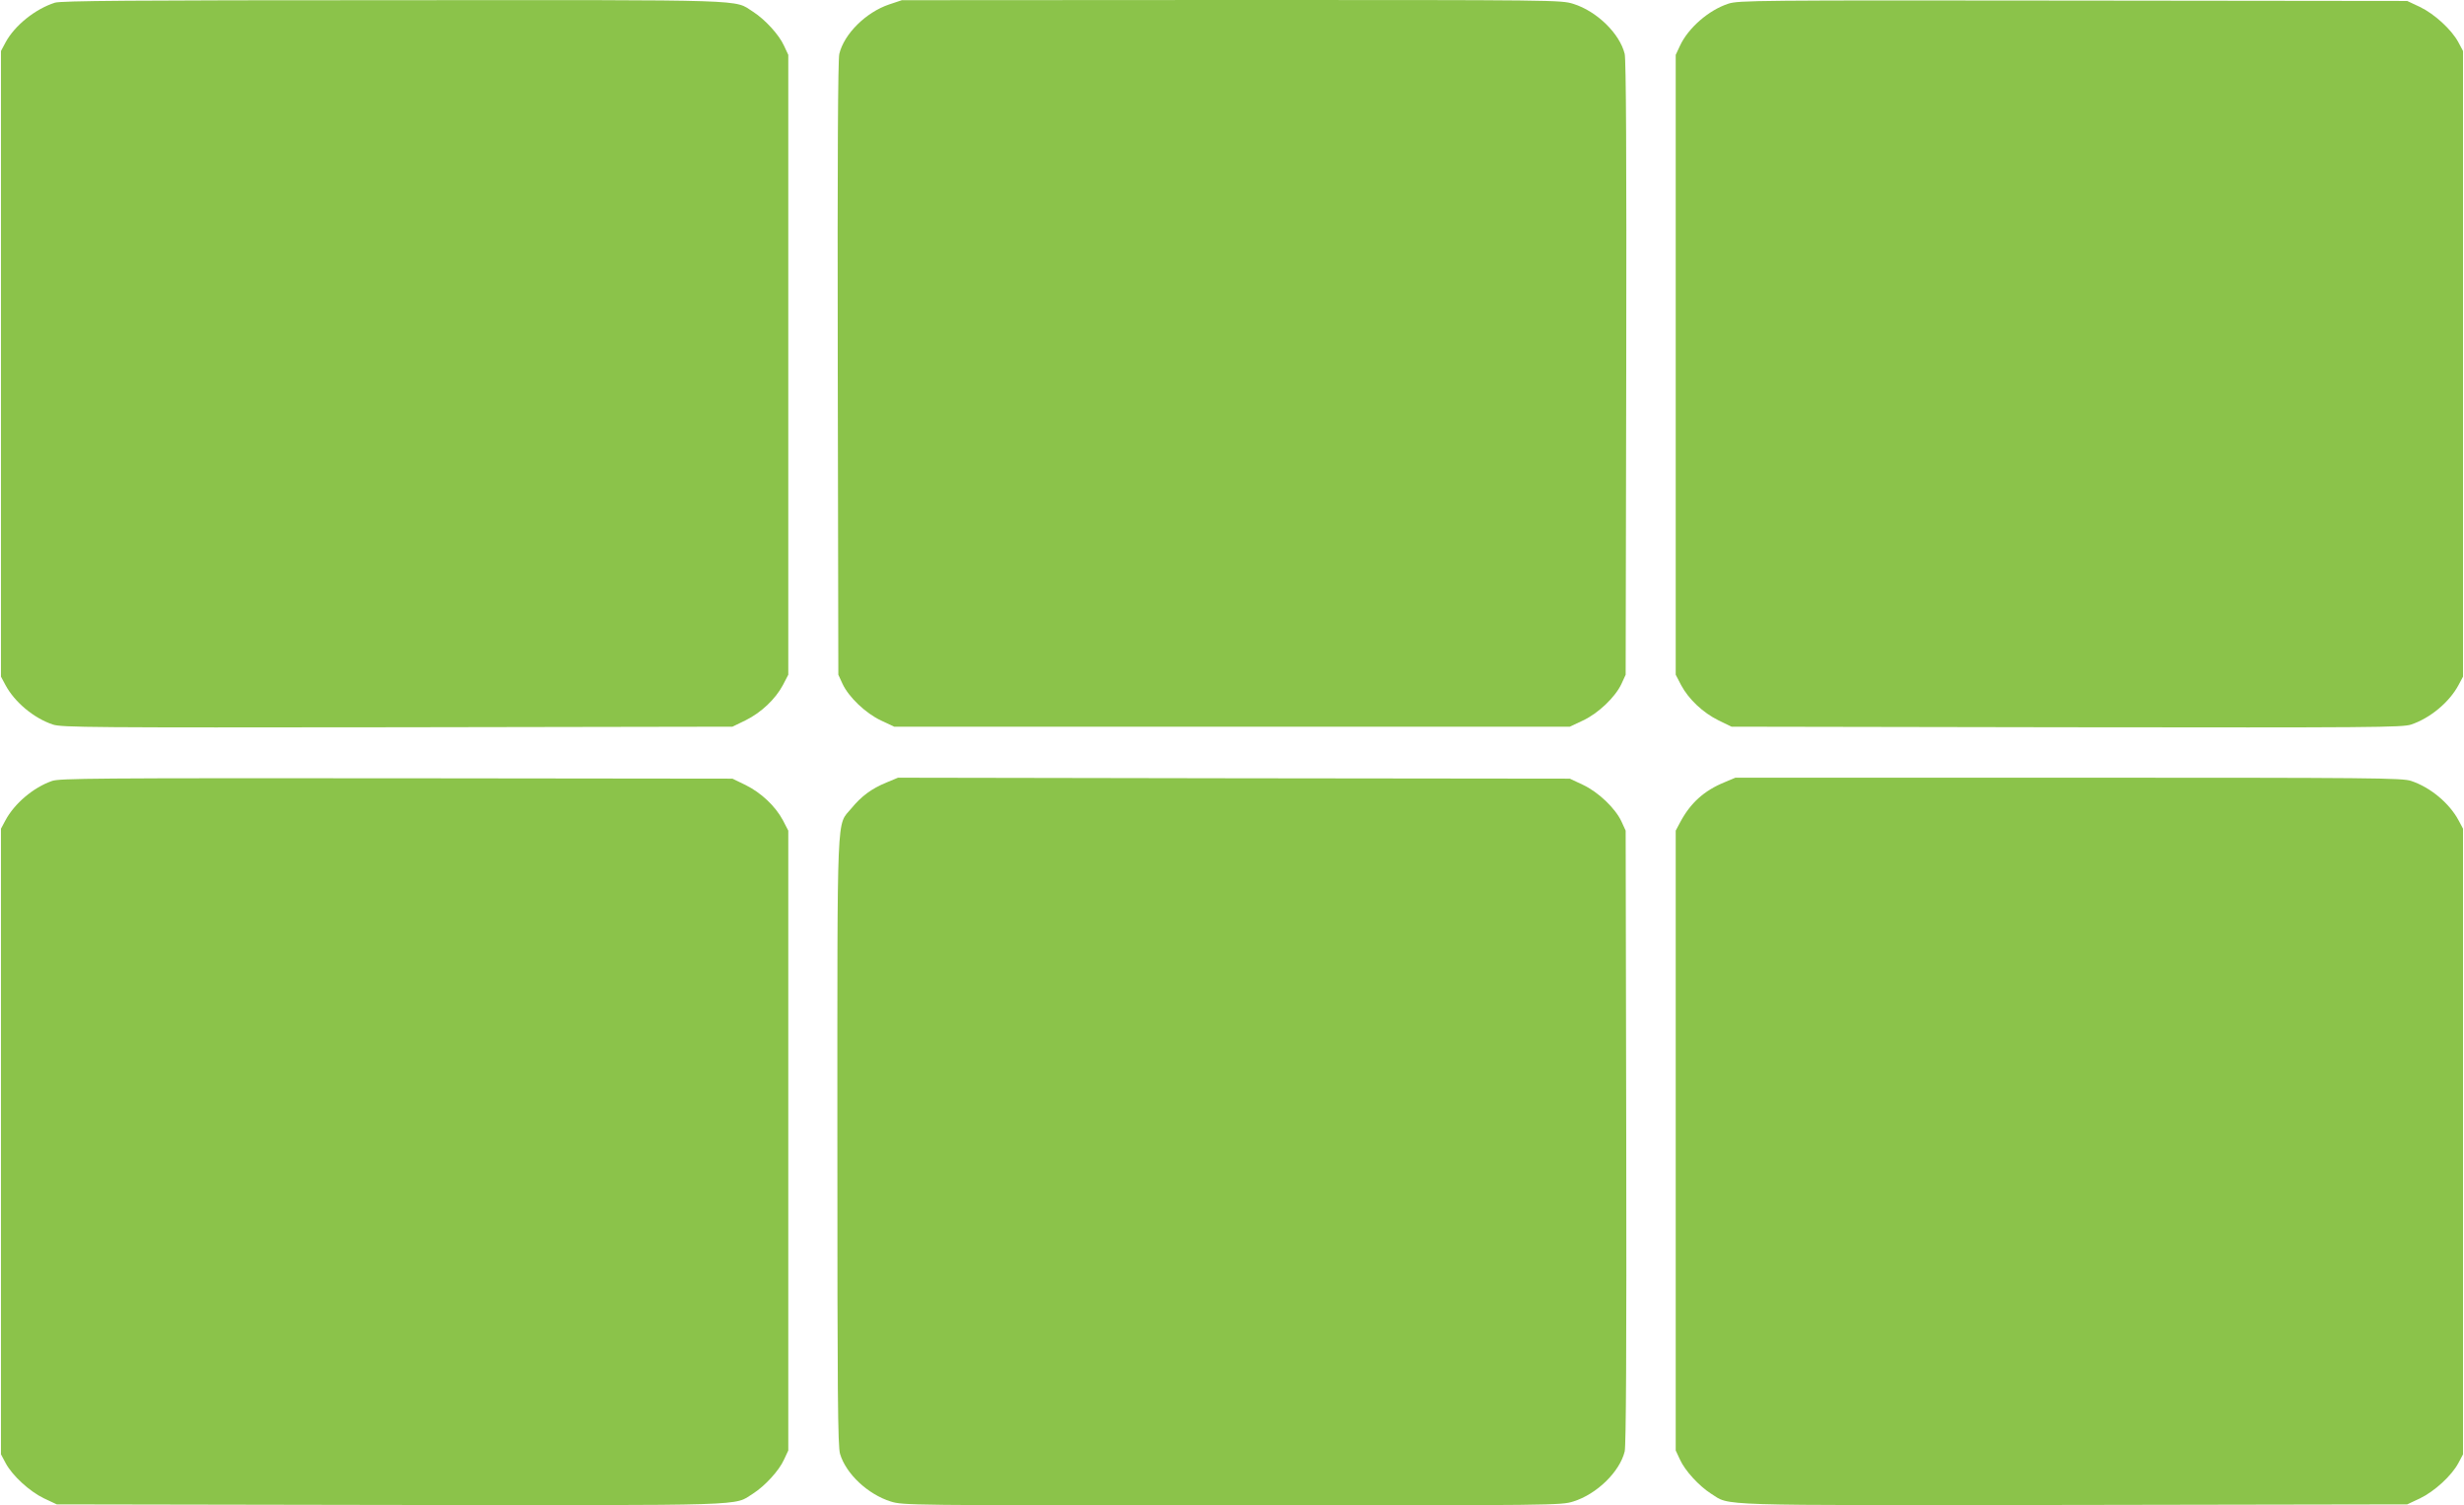 <?xml version="1.0" standalone="no"?>
<!DOCTYPE svg PUBLIC "-//W3C//DTD SVG 20010904//EN"
 "http://www.w3.org/TR/2001/REC-SVG-20010904/DTD/svg10.dtd">
<svg version="1.0" xmlns="http://www.w3.org/2000/svg"
 width="1280pt" height="782pt" viewBox="0 0 1280 782"
 preserveAspectRatio="xMidYMid meet">
<g transform="translate(0,782) scale(0.1,-0.1)"
fill="#8bc34a" stroke="none">
<path d="M285 7806 c-103 -33 -209 -119 -256 -206 l-24 -45 0 -1625 0 -1625
23 -43 c48 -90 148 -173 247 -206 46 -15 197 -16 1791 -14 l1739 3 68 33 c81
40 155 110 194 183 l28 54 0 1610 0 1610 -22 47 c-26 58 -99 137 -161 177
-103 65 20 61 -1871 60 -1357 0 -1724 -3 -1756 -13z"/>
<path d="M4619 7797 c-121 -41 -234 -153 -259 -257 -7 -32 -10 -521 -8 -1635
l3 -1590 22 -48 c32 -68 119 -152 200 -190 l68 -32 1755 0 1755 0 68 32 c81
38 168 122 200 190 l22 48 3 1590 c2 1114 -1 1603 -8 1635 -26 106 -145 222
-267 260 -64 20 -88 20 -1777 20 l-1711 -1 -66 -22z"/>
<path d="M8979 7801 c-102 -33 -209 -126 -252 -219 l-22 -47 0 -1610 0 -1610
28 -54 c39 -73 113 -143 194 -183 l68 -33 1739 -3 c1594 -2 1745 -1 1791 14
99 33 199 116 247 206 l23 43 0 1625 0 1625 -24 45 c-35 66 -125 148 -200 184
l-66 31 -1735 2 c-1645 2 -1738 1 -1791 -16z"/>
<path d="M270 3763 c-97 -34 -195 -117 -242 -205 l-23 -43 0 -1625 0 -1625 24
-45 c35 -66 125 -148 200 -184 l66 -31 1730 -3 c1907 -2 1783 -6 1887 59 62
40 135 119 161 177 l22 47 0 1610 0 1610 -28 54 c-39 73 -113 143 -194 183
l-68 33 -1745 2 c-1562 1 -1750 0 -1790 -14z"/>
<path d="M4605 3755 c-78 -32 -130 -71 -182 -134 -78 -95 -73 33 -73 -1731 0
-1310 2 -1585 14 -1623 31 -104 145 -210 263 -247 64 -20 89 -20 1773 -20
1684 0 1709 0 1773 20 122 38 241 154 267 260 7 32 10 521 8 1635 l-3 1590
-22 48 c-32 68 -119 152 -200 190 l-68 32 -1745 2 -1745 3 -60 -25z"/>
<path d="M8958 3756 c-105 -43 -176 -107 -229 -206 l-24 -45 0 -1610 0 -1610
22 -47 c26 -58 99 -137 161 -177 104 -65 -20 -61 1887 -59 l1730 3 66 31 c75
36 165 118 200 184 l24 45 0 1625 0 1625 -23 43 c-48 90 -147 172 -246 205
-45 16 -198 17 -1780 17 l-1731 0 -57 -24z"/>
</g>
</svg>
